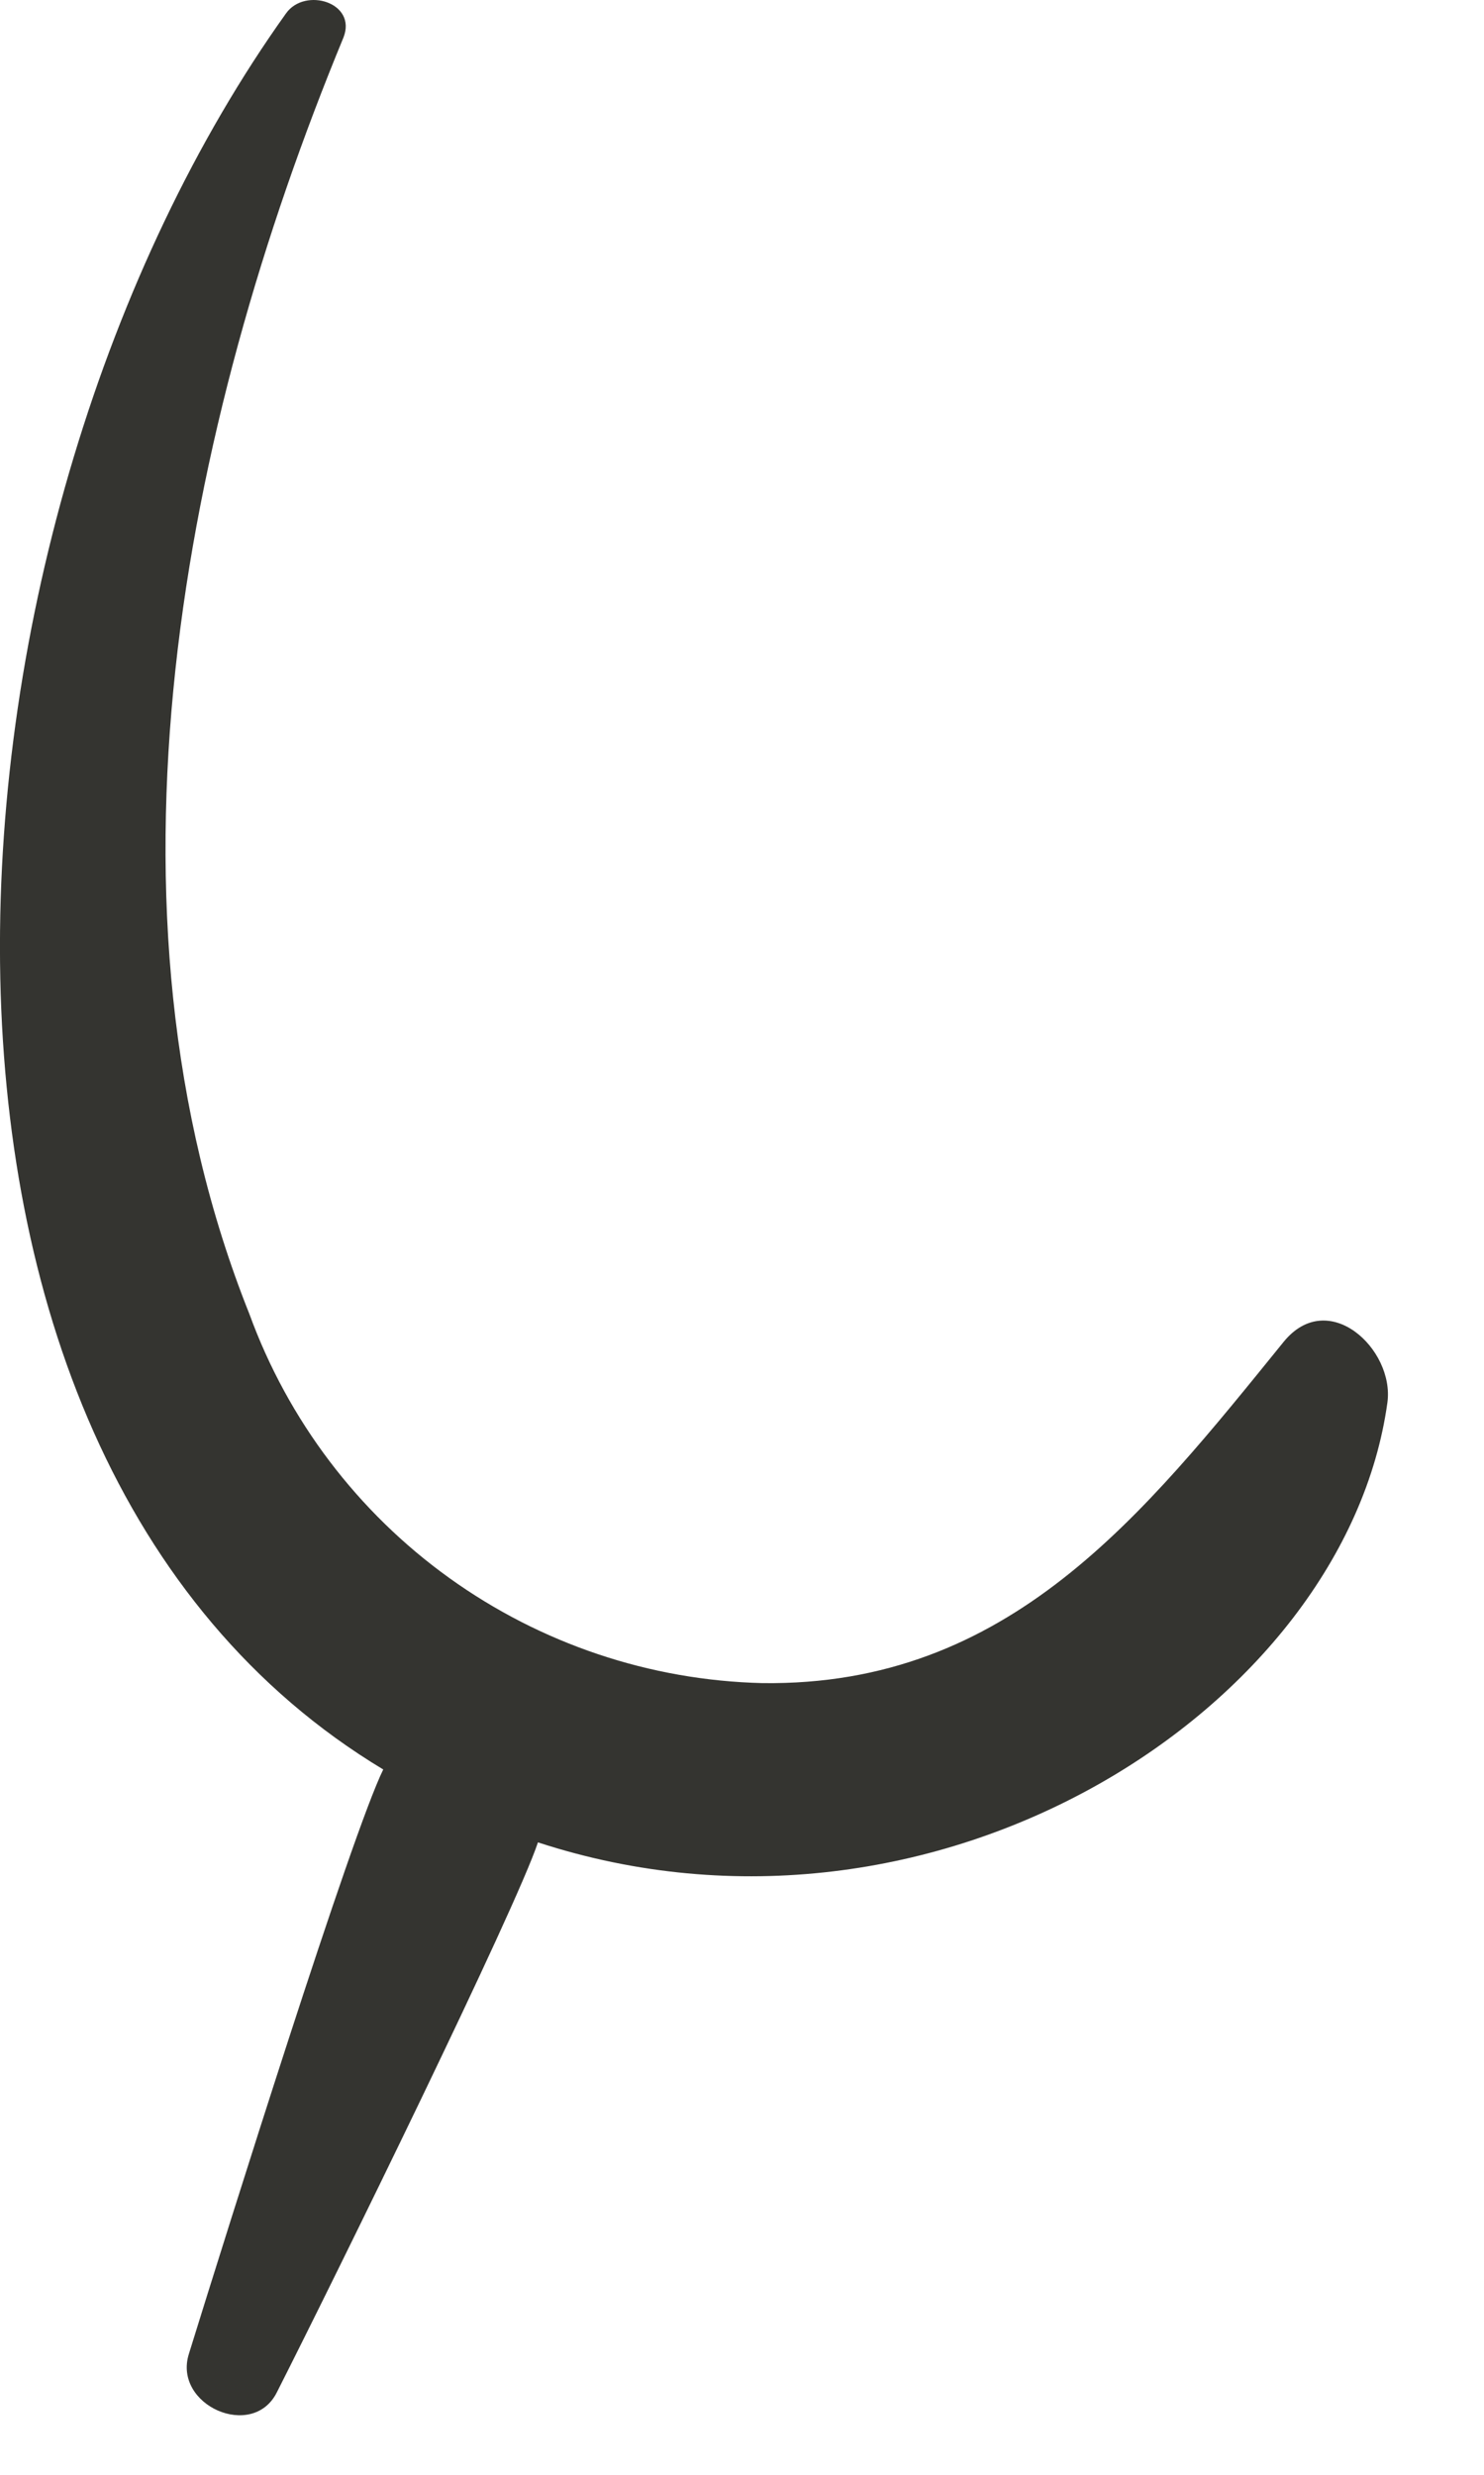 <?xml version="1.0" encoding="utf-8"?>
<svg xmlns="http://www.w3.org/2000/svg" fill="none" height="100%" overflow="visible" preserveAspectRatio="none" style="display: block;" viewBox="0 0 12 20" width="100%">
<path d="M3.099 14.3C2.841 14.824 1.847 17.993 1.527 19.024C1.398 19.438 2.042 19.723 2.238 19.335C2.722 18.38 4.171 15.428 4.35 14.889C7.573 15.941 10.879 13.796 11.219 11.334C11.277 10.904 10.741 10.401 10.38 10.844C9.244 12.244 8.161 13.628 6.165 13.602C5.254 13.58 4.371 13.283 3.631 12.751C2.891 12.219 2.329 11.476 2.017 10.62C0.707 7.344 1.477 3.449 2.777 0.304C2.89 0.02 2.466 -0.107 2.313 0.108C-0.621 4.212 -1.182 11.723 3.099 14.3Z" fill="#343430" id="Vector"/>
</svg>